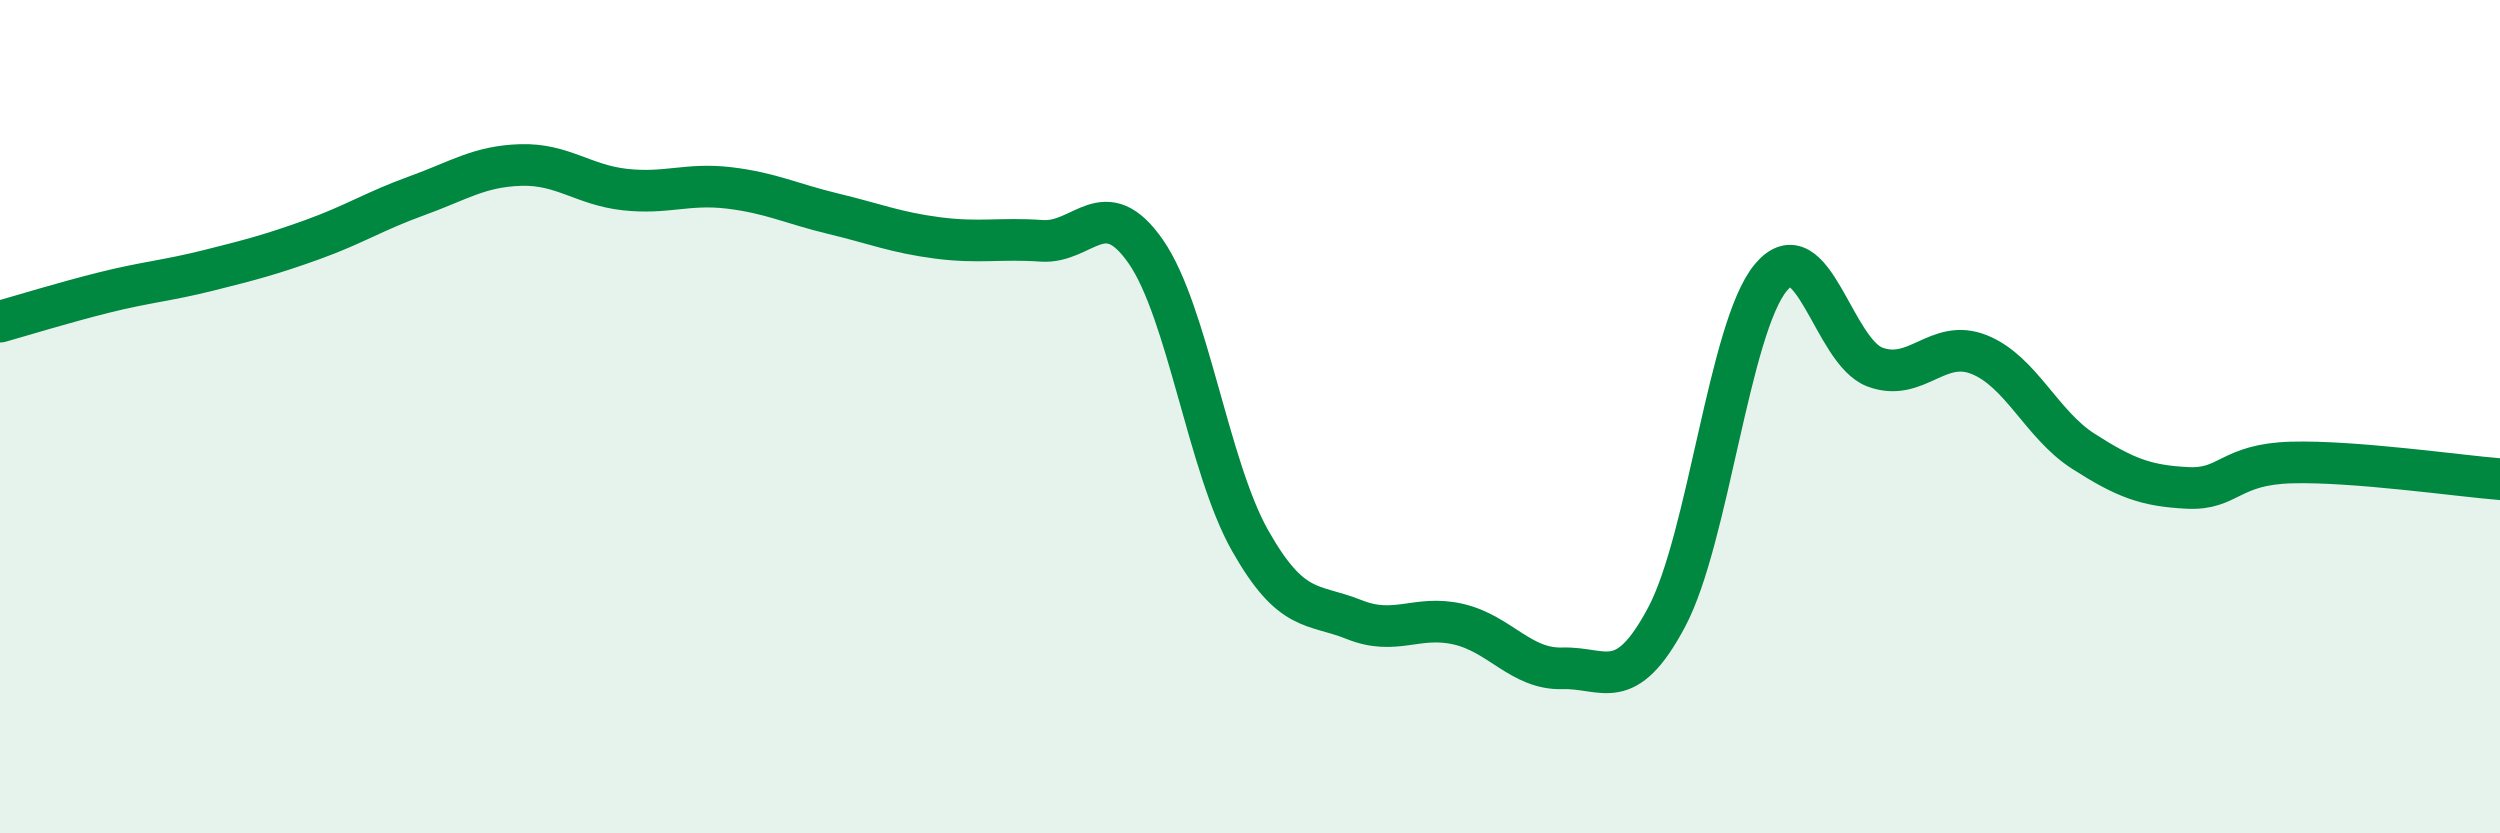 
    <svg width="60" height="20" viewBox="0 0 60 20" xmlns="http://www.w3.org/2000/svg">
      <path
        d="M 0,7.72 C 0.5,7.58 1.5,7.27 2.5,7.02 C 3.5,6.77 4,6.74 5,6.49 C 6,6.24 6.5,6.11 7.5,5.75 C 8.5,5.39 9,5.06 10,4.7 C 11,4.34 11.5,3.99 12.5,3.96 C 13.5,3.93 14,4.44 15,4.55 C 16,4.66 16.5,4.39 17.5,4.51 C 18.5,4.63 19,4.89 20,5.13 C 21,5.37 21.5,5.58 22.5,5.71 C 23.5,5.84 24,5.71 25,5.78 C 26,5.85 26.5,4.6 27.5,6.04 C 28.5,7.48 29,11.2 30,12.97 C 31,14.74 31.5,14.47 32.5,14.87 C 33.5,15.27 34,14.75 35,14.98 C 36,15.21 36.5,16.07 37.5,16.04 C 38.5,16.01 39,16.69 40,14.81 C 41,12.93 41.5,7.86 42.5,6.66 C 43.5,5.46 44,8.44 45,8.81 C 46,9.18 46.5,8.11 47.5,8.51 C 48.5,8.91 49,10.19 50,10.83 C 51,11.47 51.5,11.66 52.5,11.71 C 53.5,11.76 53.5,11.14 55,11.1 C 56.5,11.06 59,11.42 60,11.5L60 20L0 20Z"
        fill="#008740"
        opacity="0.1"
        stroke-linecap="round"
        stroke-linejoin="round"
      />
      <path
        d="M 0,7.72 C 0.5,7.58 1.5,7.27 2.5,7.02 C 3.5,6.77 4,6.74 5,6.49 C 6,6.24 6.5,6.11 7.5,5.75 C 8.5,5.39 9,5.06 10,4.7 C 11,4.34 11.5,3.99 12.5,3.96 C 13.5,3.93 14,4.44 15,4.55 C 16,4.66 16.5,4.39 17.5,4.51 C 18.5,4.63 19,4.89 20,5.13 C 21,5.37 21.5,5.58 22.5,5.71 C 23.5,5.84 24,5.71 25,5.78 C 26,5.85 26.5,4.6 27.5,6.04 C 28.5,7.48 29,11.2 30,12.97 C 31,14.74 31.5,14.47 32.5,14.87 C 33.5,15.27 34,14.75 35,14.98 C 36,15.21 36.5,16.07 37.5,16.04 C 38.5,16.01 39,16.69 40,14.81 C 41,12.93 41.5,7.86 42.5,6.66 C 43.5,5.46 44,8.44 45,8.81 C 46,9.18 46.5,8.11 47.5,8.51 C 48.5,8.91 49,10.19 50,10.83 C 51,11.47 51.5,11.66 52.5,11.71 C 53.5,11.76 53.5,11.14 55,11.1 C 56.5,11.06 59,11.42 60,11.5"
        stroke="#008740"
        stroke-width="1"
        fill="none"
        stroke-linecap="round"
        stroke-linejoin="round"
      />
    </svg>
  